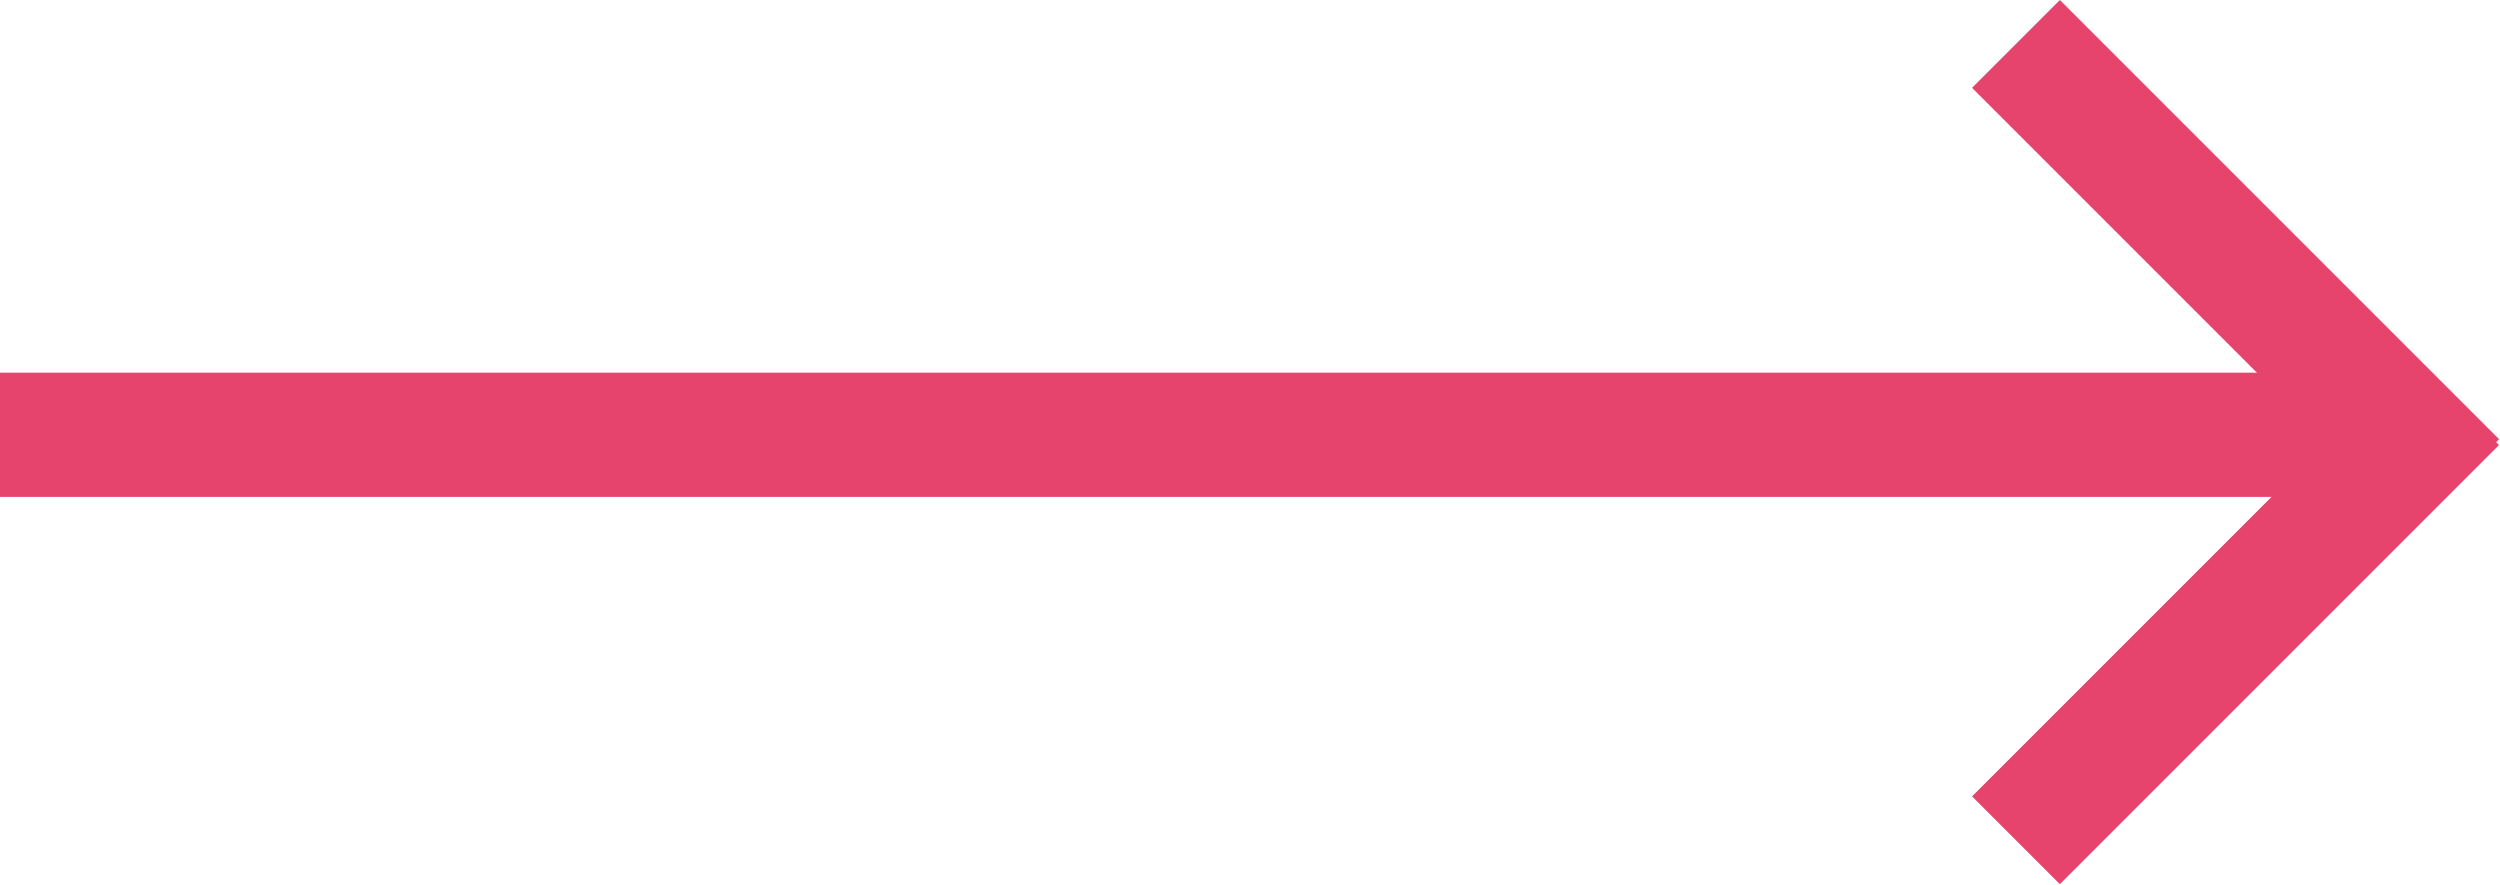 <?xml version="1.0" encoding="UTF-8"?> <svg xmlns="http://www.w3.org/2000/svg" width="161" height="57" viewBox="0 0 161 57" fill="none"> <rect y="24" width="156" height="8" fill="#E6436D"></rect> <rect x="132.657" width="40" height="8" transform="rotate(45 132.657 0)" fill="#E6436D"></rect> <rect width="40" height="8" transform="matrix(0.707 -0.707 -0.707 -0.707 132.657 56.941)" fill="#E6436D"></rect> </svg> 